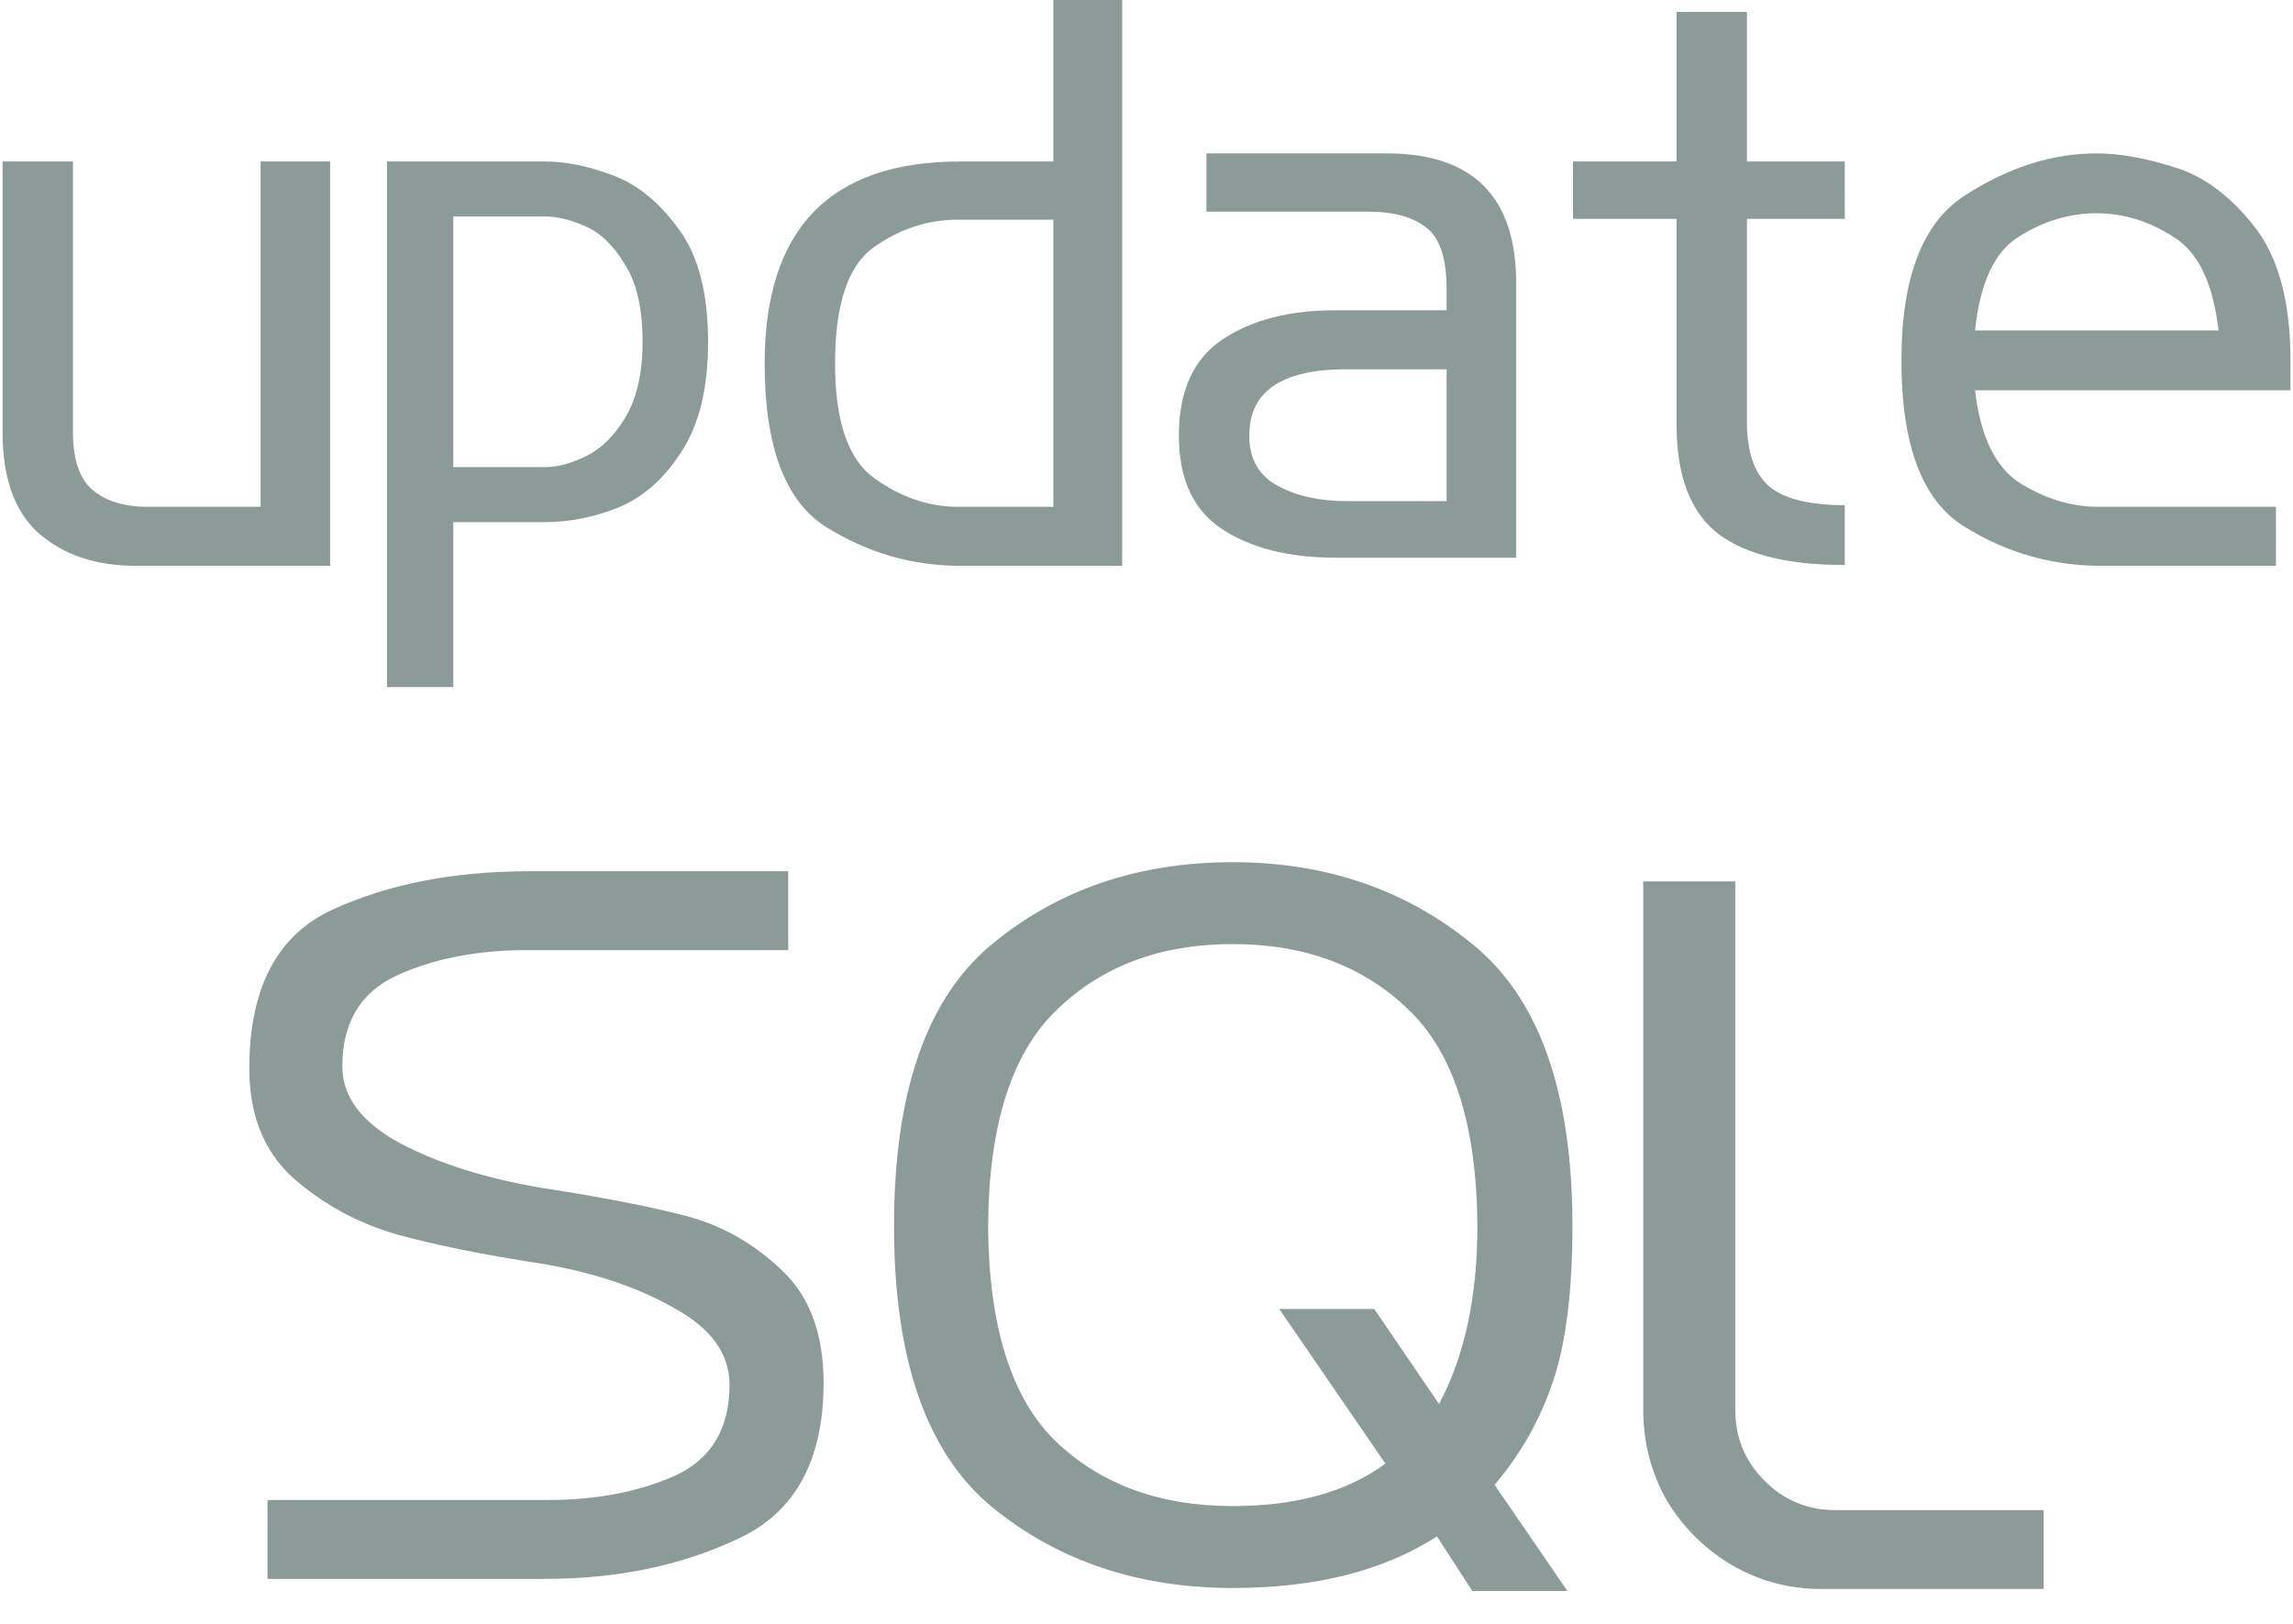 <svg width="48" height="34" viewBox="0 0 48 34" fill="none" xmlns="http://www.w3.org/2000/svg">
<path d="M1.527 3.381V9.053C1.527 9.617 1.662 10.018 1.933 10.255C2.215 10.492 2.599 10.611 3.084 10.611H5.455V3.381H6.911V11.847H2.847C2.012 11.847 1.335 11.621 0.815 11.169C0.307 10.718 0.054 10.012 0.054 9.053V3.381H1.527ZM11.402 9.781C11.673 9.781 11.966 9.702 12.282 9.544C12.598 9.386 12.869 9.115 13.095 8.731C13.332 8.336 13.451 7.811 13.451 7.157C13.451 6.457 13.326 5.915 13.078 5.531C12.841 5.136 12.565 4.871 12.249 4.735C11.944 4.6 11.662 4.532 11.402 4.532H9.489V9.781H11.402ZM11.402 3.381C11.842 3.381 12.316 3.477 12.824 3.669C13.343 3.861 13.806 4.239 14.213 4.803C14.619 5.356 14.822 6.141 14.822 7.157C14.822 8.127 14.636 8.895 14.263 9.459C13.902 10.024 13.462 10.413 12.943 10.627C12.435 10.831 11.921 10.932 11.402 10.932H9.489V14.386H8.1V3.381H11.402ZM22.051 4.6H20.053C19.421 4.6 18.834 4.792 18.292 5.176C17.751 5.559 17.48 6.372 17.48 7.614C17.48 8.822 17.756 9.623 18.309 10.018C18.862 10.413 19.444 10.611 20.053 10.611H22.051V4.6ZM23.49 -0.005V11.847H20.104C19.099 11.847 18.163 11.576 17.293 11.034C16.436 10.492 16.007 9.352 16.007 7.614C16.007 4.792 17.372 3.381 20.104 3.381H22.051V-0.005H23.49ZM30.283 7.732H28.183C26.829 7.732 26.151 8.195 26.151 9.121C26.151 9.606 26.349 9.956 26.744 10.17C27.139 10.385 27.619 10.492 28.183 10.492H30.283V7.732ZM30.283 6.056C30.283 5.413 30.142 4.984 29.86 4.769C29.577 4.544 29.171 4.431 28.64 4.431H25.254V3.212H29.03C30.836 3.212 31.739 4.12 31.739 5.938V11.677H27.963C26.992 11.677 26.202 11.48 25.593 11.085C24.983 10.69 24.678 10.035 24.678 9.121C24.678 8.184 24.983 7.512 25.593 7.106C26.202 6.699 26.992 6.496 27.963 6.496H30.283V6.056ZM36.569 8.951C36.591 9.538 36.755 9.956 37.06 10.204C37.376 10.453 37.895 10.577 38.617 10.577V11.83C37.421 11.83 36.535 11.61 35.959 11.169C35.395 10.729 35.107 9.99 35.096 8.951V4.583H32.928V3.381H35.096V0.249H36.569V3.381H38.617V4.583H36.569V8.951ZM43.884 4.465C43.32 4.465 42.778 4.628 42.259 4.956C41.751 5.272 41.446 5.926 41.344 6.92H46.441C46.328 5.926 46.012 5.272 45.492 4.956C44.984 4.628 44.448 4.465 43.884 4.465ZM43.986 11.847C42.947 11.847 41.988 11.57 41.107 11.017C40.238 10.475 39.803 9.318 39.803 7.546C39.803 5.796 40.255 4.64 41.158 4.075C42.061 3.499 42.97 3.212 43.884 3.212C44.369 3.212 44.911 3.308 45.509 3.499C46.119 3.68 46.678 4.092 47.185 4.735C47.694 5.379 47.947 6.316 47.947 7.546V8.172H46.441H41.344C41.457 9.143 41.773 9.792 42.292 10.12C42.823 10.447 43.365 10.611 43.918 10.611H47.643V11.847H43.986ZM11.315 26.455C10.115 26.272 9.106 26.067 8.288 25.841C7.47 25.601 6.75 25.206 6.129 24.656C5.523 24.106 5.219 23.344 5.219 22.37C5.219 20.691 5.798 19.584 6.955 19.048C8.126 18.512 9.494 18.243 11.06 18.243H16.5V19.894H11.018C9.988 19.894 9.085 20.07 8.309 20.423C7.547 20.776 7.166 21.411 7.166 22.328C7.166 22.963 7.568 23.499 8.373 23.936C9.177 24.36 10.158 24.67 11.315 24.868C12.598 25.065 13.614 25.263 14.362 25.46C15.11 25.658 15.773 26.032 16.352 26.582C16.944 27.132 17.24 27.922 17.24 28.952C17.24 30.575 16.648 31.661 15.463 32.212C14.277 32.776 12.93 33.058 11.42 33.058H5.6V31.407H11.463C12.479 31.407 13.367 31.238 14.129 30.899C14.891 30.547 15.272 29.912 15.272 28.995C15.272 28.346 14.884 27.809 14.108 27.386C13.346 26.949 12.415 26.638 11.315 26.455ZM25.805 19.767C24.296 19.767 23.068 20.226 22.123 21.143C21.177 22.046 20.698 23.556 20.684 25.672C20.698 27.774 21.17 29.277 22.102 30.18C23.047 31.083 24.282 31.534 25.805 31.534C27.132 31.534 28.197 31.238 29.001 30.645L26.779 27.407H28.768L30.123 29.397C30.659 28.395 30.927 27.153 30.927 25.672C30.913 23.556 30.433 22.046 29.488 21.143C28.543 20.226 27.315 19.767 25.805 19.767ZM25.805 33.249C23.83 33.249 22.151 32.684 20.768 31.556C19.4 30.427 18.715 28.466 18.715 25.672C18.715 22.864 19.4 20.896 20.768 19.767C22.151 18.624 23.83 18.053 25.805 18.053C27.752 18.053 29.424 18.624 30.821 19.767C32.218 20.896 32.916 22.864 32.916 25.672C32.916 27.026 32.782 28.106 32.514 28.91C32.246 29.714 31.837 30.441 31.287 31.09L32.811 33.312H30.821L30.08 32.169C28.966 32.889 27.541 33.249 25.805 33.249ZM38.124 33.27C37.447 33.27 36.819 33.1 36.24 32.762C35.676 32.423 35.224 31.972 34.886 31.407C34.561 30.829 34.399 30.201 34.399 29.524V18.455H36.325V29.524C36.325 30.102 36.529 30.596 36.939 31.005C37.348 31.415 37.842 31.619 38.42 31.619H42.78V33.27H38.124Z" fill="#8C9A98"/>
</svg>

